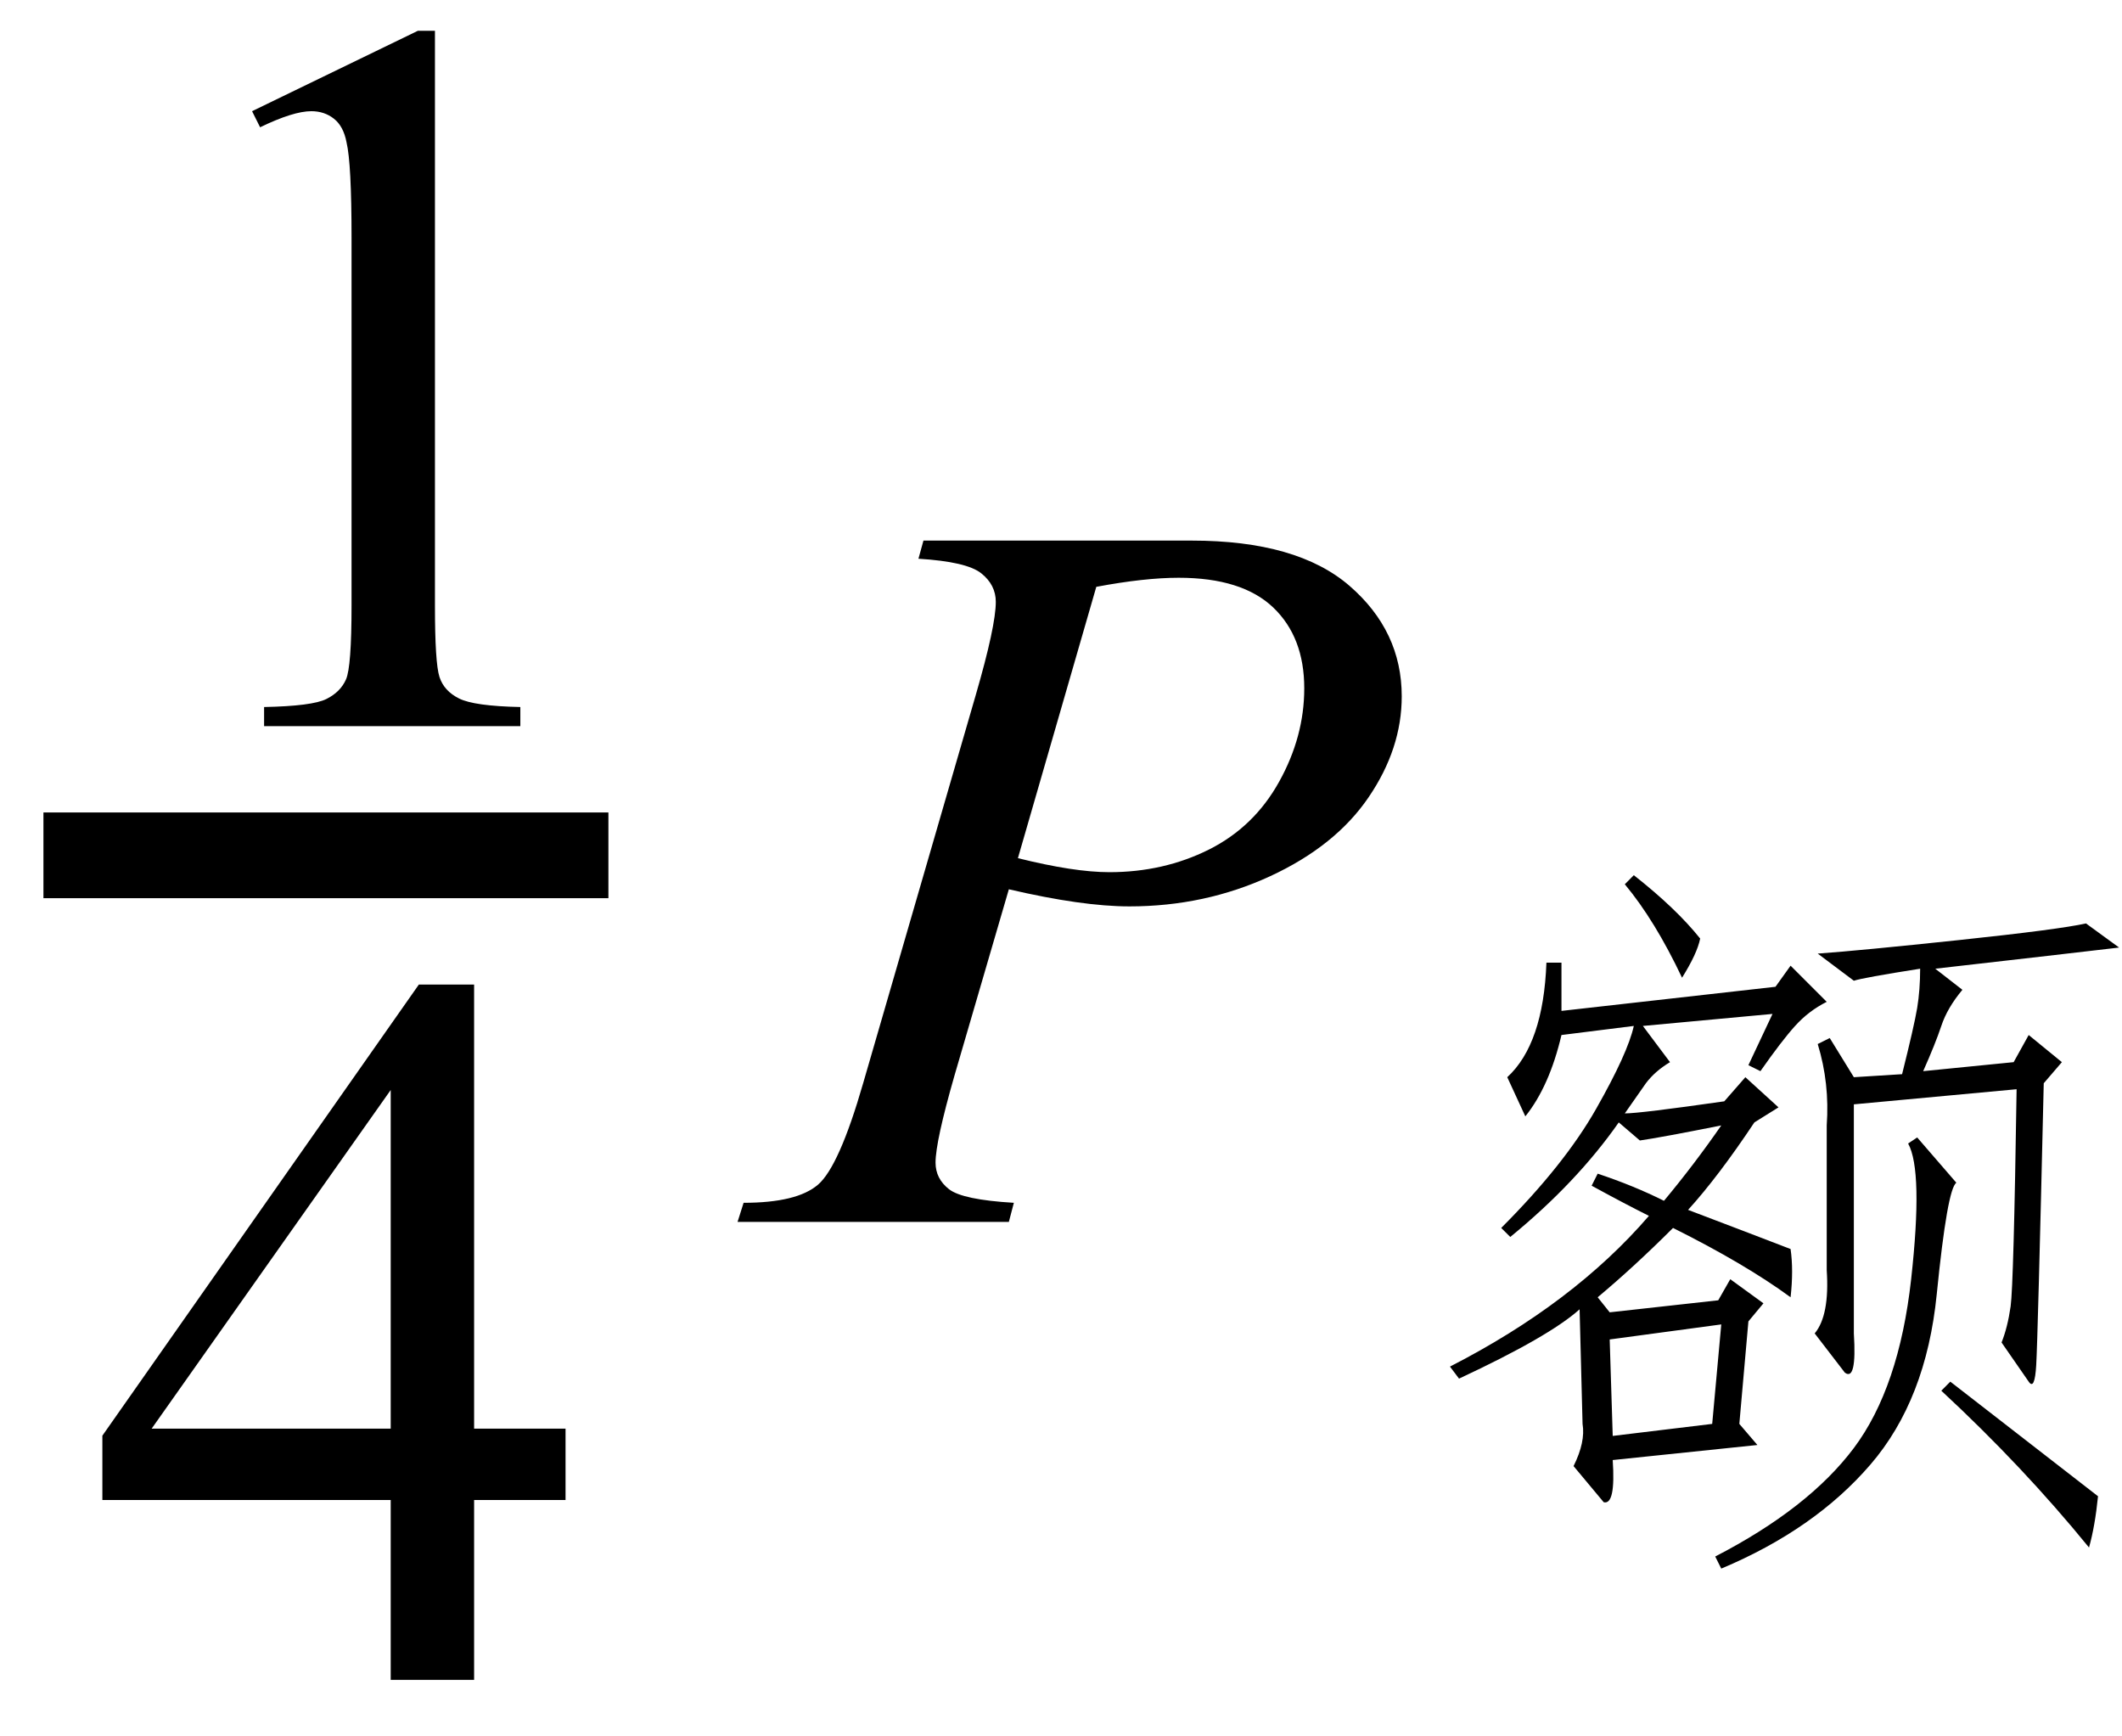 <svg xmlns="http://www.w3.org/2000/svg" xmlns:xlink="http://www.w3.org/1999/xlink" stroke-dasharray="none" shape-rendering="auto" font-family="'Dialog'" width="33" text-rendering="auto" fill-opacity="1" contentScriptType="text/ecmascript" color-interpolation="auto" color-rendering="auto" preserveAspectRatio="xMidYMid meet" font-size="12" fill="black" stroke="black" image-rendering="auto" stroke-miterlimit="10" zoomAndPan="magnify" version="1.0" stroke-linecap="square" stroke-linejoin="miter" contentStyleType="text/css" font-style="normal" height="27" stroke-width="1" stroke-dashoffset="0" font-weight="normal" stroke-opacity="1"><defs id="genericDefs"/><g><g text-rendering="optimizeLegibility" stroke-width="1.333" color-interpolation="linearRGB" color-rendering="optimizeQuality" image-rendering="optimizeQuality"><line y2="13.3" fill="none" x1="1.342" x2="8.795" y1="13.3"/><path d="M1.875 -9.562 L4.453 -10.812 L4.719 -10.812 L4.719 -1.875 Q4.719 -0.984 4.789 -0.766 Q4.859 -0.547 5.094 -0.43 Q5.328 -0.312 6.047 -0.297 L6.047 0 L2.062 0 L2.062 -0.297 Q2.812 -0.312 3.031 -0.422 Q3.25 -0.531 3.336 -0.727 Q3.422 -0.922 3.422 -1.875 L3.422 -7.594 Q3.422 -8.75 3.344 -9.078 Q3.297 -9.328 3.148 -9.445 Q3 -9.562 2.797 -9.562 Q2.516 -9.562 2 -9.312 L1.875 -9.562 Z" stroke-width="1" transform="translate(2.045,11.291)" stroke="none"/></g><g text-rendering="optimizeLegibility" transform="translate(1.342,26.121)" color-rendering="optimizeQuality" color-interpolation="linearRGB" image-rendering="optimizeQuality"><path d="M7.453 -3.906 L7.453 -2.797 L6.031 -2.797 L6.031 0 L4.734 0 L4.734 -2.797 L0.25 -2.797 L0.25 -3.797 L5.172 -10.812 L6.031 -10.812 L6.031 -3.906 L7.453 -3.906 ZM4.734 -3.906 L4.734 -9.172 L1.016 -3.906 L4.734 -3.906 Z" stroke="none"/></g><g text-rendering="optimizeLegibility" transform="translate(11.861,19)" color-rendering="optimizeQuality" color-interpolation="linearRGB" image-rendering="optimizeQuality"><path d="M2.5 -10.594 L6.672 -10.594 Q8.312 -10.594 9.125 -9.891 Q9.938 -9.188 9.938 -8.172 Q9.938 -7.359 9.422 -6.602 Q8.906 -5.844 7.891 -5.375 Q6.875 -4.906 5.703 -4.906 Q4.969 -4.906 3.828 -5.172 L2.984 -2.281 Q2.688 -1.25 2.688 -0.922 Q2.688 -0.672 2.898 -0.508 Q3.109 -0.344 3.906 -0.297 L3.828 0 L-0.391 0 L-0.297 -0.297 Q0.531 -0.297 0.859 -0.578 Q1.188 -0.859 1.562 -2.156 L3.312 -8.188 Q3.625 -9.266 3.625 -9.641 Q3.625 -9.906 3.398 -10.086 Q3.172 -10.266 2.422 -10.312 L2.5 -10.594 ZM3.969 -5.656 Q4.844 -5.438 5.391 -5.438 Q6.234 -5.438 6.938 -5.789 Q7.641 -6.141 8.031 -6.844 Q8.422 -7.547 8.422 -8.297 Q8.422 -9.094 7.938 -9.555 Q7.453 -10.016 6.469 -10.016 Q5.938 -10.016 5.188 -9.875 L3.969 -5.656 Z" stroke="none"/></g><g text-rendering="optimizeLegibility" transform="translate(21.799,23.125)" color-rendering="optimizeQuality" color-interpolation="linearRGB" image-rendering="optimizeQuality"><path d="M3.375 -5.672 Q2.719 -4.734 1.688 -3.891 L1.547 -4.031 Q2.531 -5.016 3.023 -5.883 Q3.516 -6.75 3.609 -7.172 L2.484 -7.031 Q2.297 -6.234 1.922 -5.766 L1.641 -6.375 Q2.203 -6.891 2.25 -8.156 L2.484 -8.156 L2.484 -7.406 L5.812 -7.781 L6.047 -8.109 L6.609 -7.547 Q6.328 -7.406 6.117 -7.172 Q5.906 -6.938 5.578 -6.469 L5.391 -6.562 L5.766 -7.359 L3.75 -7.172 L4.172 -6.609 Q3.938 -6.469 3.797 -6.281 L3.469 -5.812 Q3.703 -5.812 5.016 -6 L5.344 -6.375 L5.859 -5.906 L5.484 -5.672 Q4.922 -4.828 4.453 -4.312 Q5.438 -3.938 6.047 -3.703 Q6.094 -3.375 6.047 -2.953 Q5.344 -3.469 4.219 -4.031 Q3.609 -3.422 3.047 -2.953 L3.234 -2.719 L4.922 -2.906 L5.109 -3.234 L5.625 -2.859 L5.391 -2.578 L5.25 -0.984 L5.531 -0.656 L3.281 -0.422 Q3.328 0.281 3.141 0.234 L2.672 -0.328 Q2.859 -0.703 2.812 -0.984 L2.766 -2.766 Q2.297 -2.344 0.891 -1.688 L0.75 -1.875 Q2.672 -2.859 3.844 -4.219 Q3.469 -4.406 2.953 -4.688 L3.047 -4.875 Q3.609 -4.688 4.078 -4.453 Q4.547 -5.016 4.969 -5.625 Q4.031 -5.438 3.703 -5.391 L3.375 -5.672 ZM7.031 -2.391 Q7.078 -1.641 6.891 -1.781 L6.422 -2.391 Q6.656 -2.672 6.609 -3.375 L6.609 -5.625 Q6.656 -6.281 6.469 -6.891 L6.656 -6.984 L7.031 -6.375 L7.781 -6.422 Q7.969 -7.172 8.016 -7.453 Q8.062 -7.734 8.062 -8.062 Q7.172 -7.922 7.031 -7.875 L6.469 -8.297 Q7.125 -8.344 8.672 -8.508 Q10.219 -8.672 10.641 -8.766 L11.156 -8.391 Q10.359 -8.297 8.297 -8.062 L8.719 -7.734 Q8.484 -7.453 8.391 -7.172 Q8.297 -6.891 8.109 -6.469 L9.516 -6.609 L9.75 -7.031 L10.266 -6.609 L9.984 -6.281 Q9.891 -2.297 9.867 -1.898 Q9.844 -1.5 9.75 -1.641 L9.328 -2.25 Q9.422 -2.484 9.469 -2.812 Q9.516 -3.141 9.562 -6.188 L7.031 -5.953 L7.031 -2.391 ZM4.875 1.078 Q6.328 0.328 7.031 -0.609 Q7.734 -1.547 7.922 -3.234 Q8.109 -4.922 7.875 -5.344 L8.016 -5.438 L8.625 -4.734 Q8.484 -4.641 8.32 -3 Q8.156 -1.359 7.289 -0.352 Q6.422 0.656 4.969 1.266 L4.875 1.078 ZM4.969 -2.531 L3.234 -2.297 L3.281 -0.797 L4.828 -0.984 L4.969 -2.531 ZM8.391 -1.5 L8.531 -1.641 Q9.984 -0.516 10.828 0.141 Q10.781 0.609 10.688 0.938 Q9.656 -0.328 8.391 -1.5 ZM3.469 -9.375 L3.609 -9.516 Q4.266 -9 4.641 -8.531 Q4.594 -8.297 4.359 -7.922 Q3.938 -8.812 3.469 -9.375 Z" stroke="none"/></g></g></svg>
